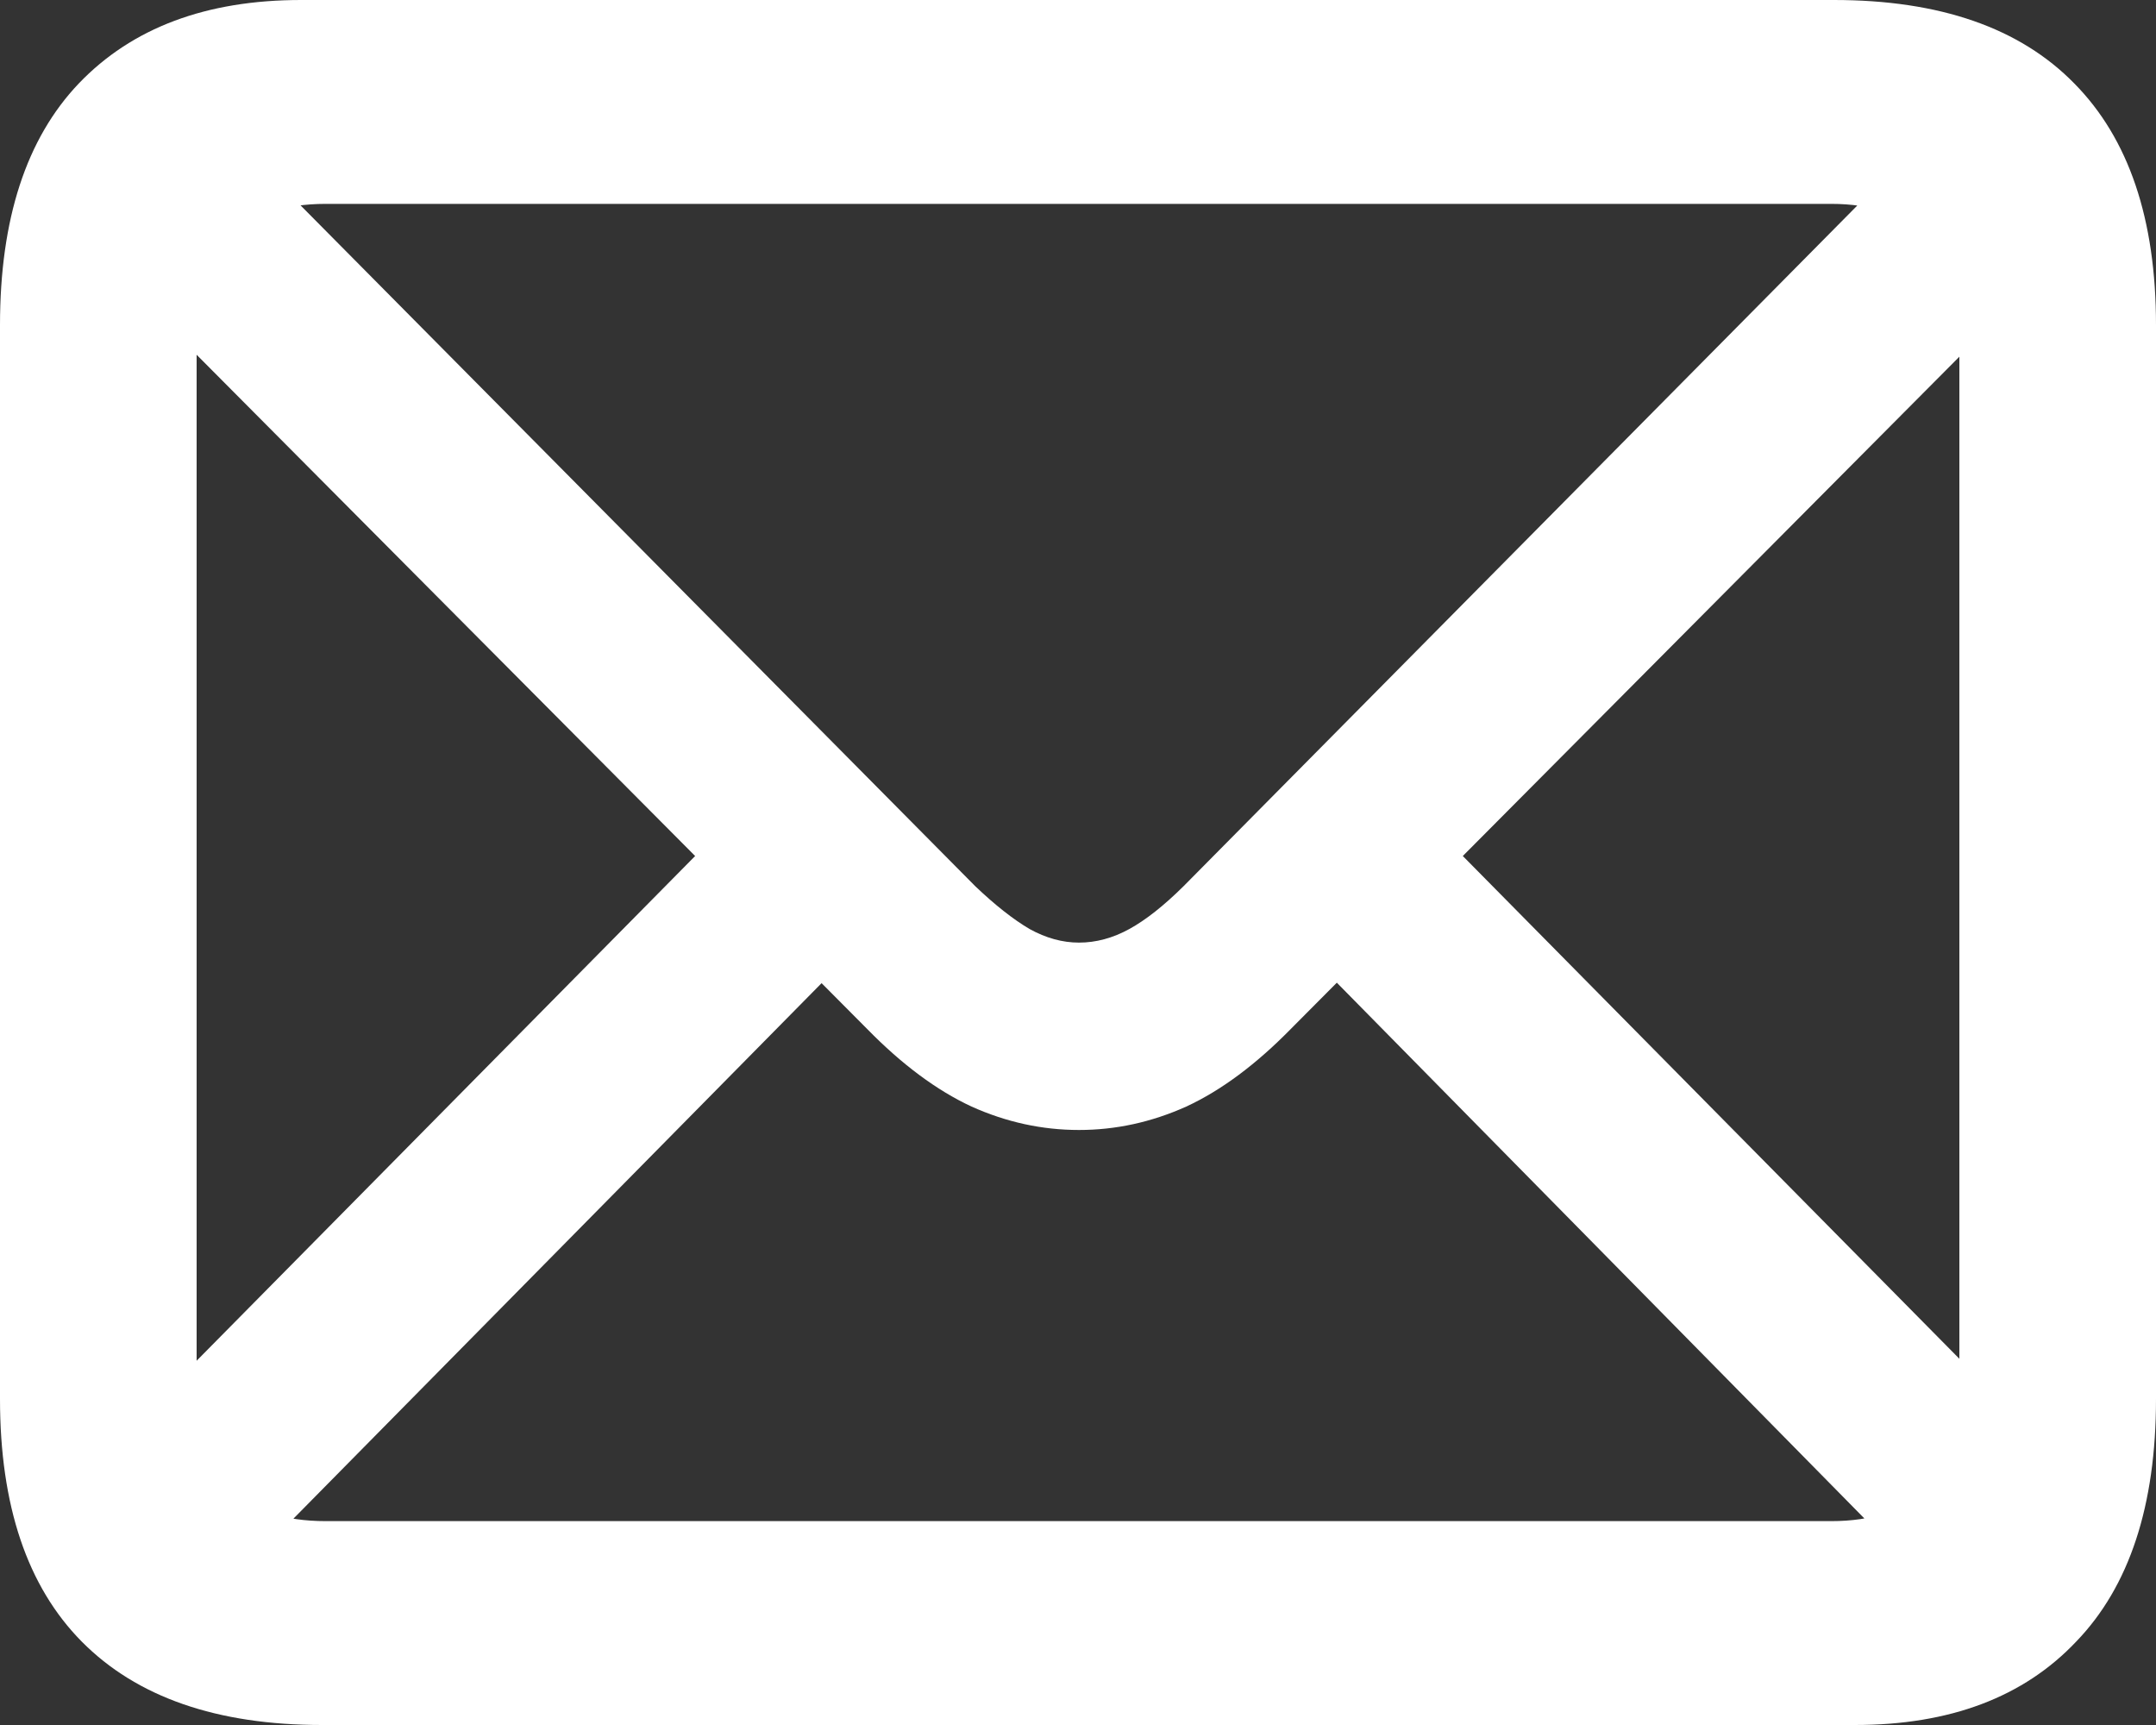 <svg width="20" height="16" viewBox="0 0 20 16" fill="none" xmlns="http://www.w3.org/2000/svg">
<rect x="0" y="0" width="20" height="16" fill="#333333" stroke="none"/>
<path d="M2.987 16H17.207C18.088 16 18.772 15.742 19.26 15.226C19.753 14.715 20 13.965 20 12.975V3.016C20 2.032 19.747 1.285 19.242 0.774C18.737 0.258 17.994 0 17.013 0H2.793C1.912 0 1.225 0.258 0.731 0.774C0.244 1.285 0 2.032 0 3.016V12.975C0 13.965 0.253 14.715 0.758 15.226C1.269 15.742 2.012 16 2.987 16ZM3.022 14.109C2.634 14.109 2.338 14.01 2.132 13.812C1.927 13.608 1.824 13.296 1.824 12.876V3.115C1.824 2.701 1.927 2.395 2.132 2.197C2.338 1.993 2.634 1.891 3.022 1.891H16.987C17.369 1.891 17.662 1.993 17.868 2.197C18.073 2.395 18.176 2.704 18.176 3.124V12.885C18.176 13.299 18.073 13.608 17.868 13.812C17.662 14.01 17.369 14.109 16.987 14.109H3.022ZM10.009 10.481C10.35 10.481 10.681 10.409 11.004 10.264C11.328 10.114 11.65 9.874 11.974 9.544L19.013 2.467L17.859 1.27L10.978 8.221C10.796 8.401 10.629 8.533 10.476 8.617C10.323 8.701 10.167 8.743 10.009 8.743C9.856 8.743 9.703 8.701 9.551 8.617C9.398 8.527 9.231 8.395 9.048 8.221L2.141 1.252L0.978 2.44L8.044 9.544C8.367 9.874 8.69 10.114 9.013 10.264C9.336 10.409 9.668 10.481 10.009 10.481ZM17.727 14.523L18.89 13.326L13.313 7.68L12.15 8.86L17.727 14.523ZM1.128 13.326L2.291 14.523L7.877 8.86L6.705 7.68L1.128 13.326Z" fill="white"/>
</svg>

